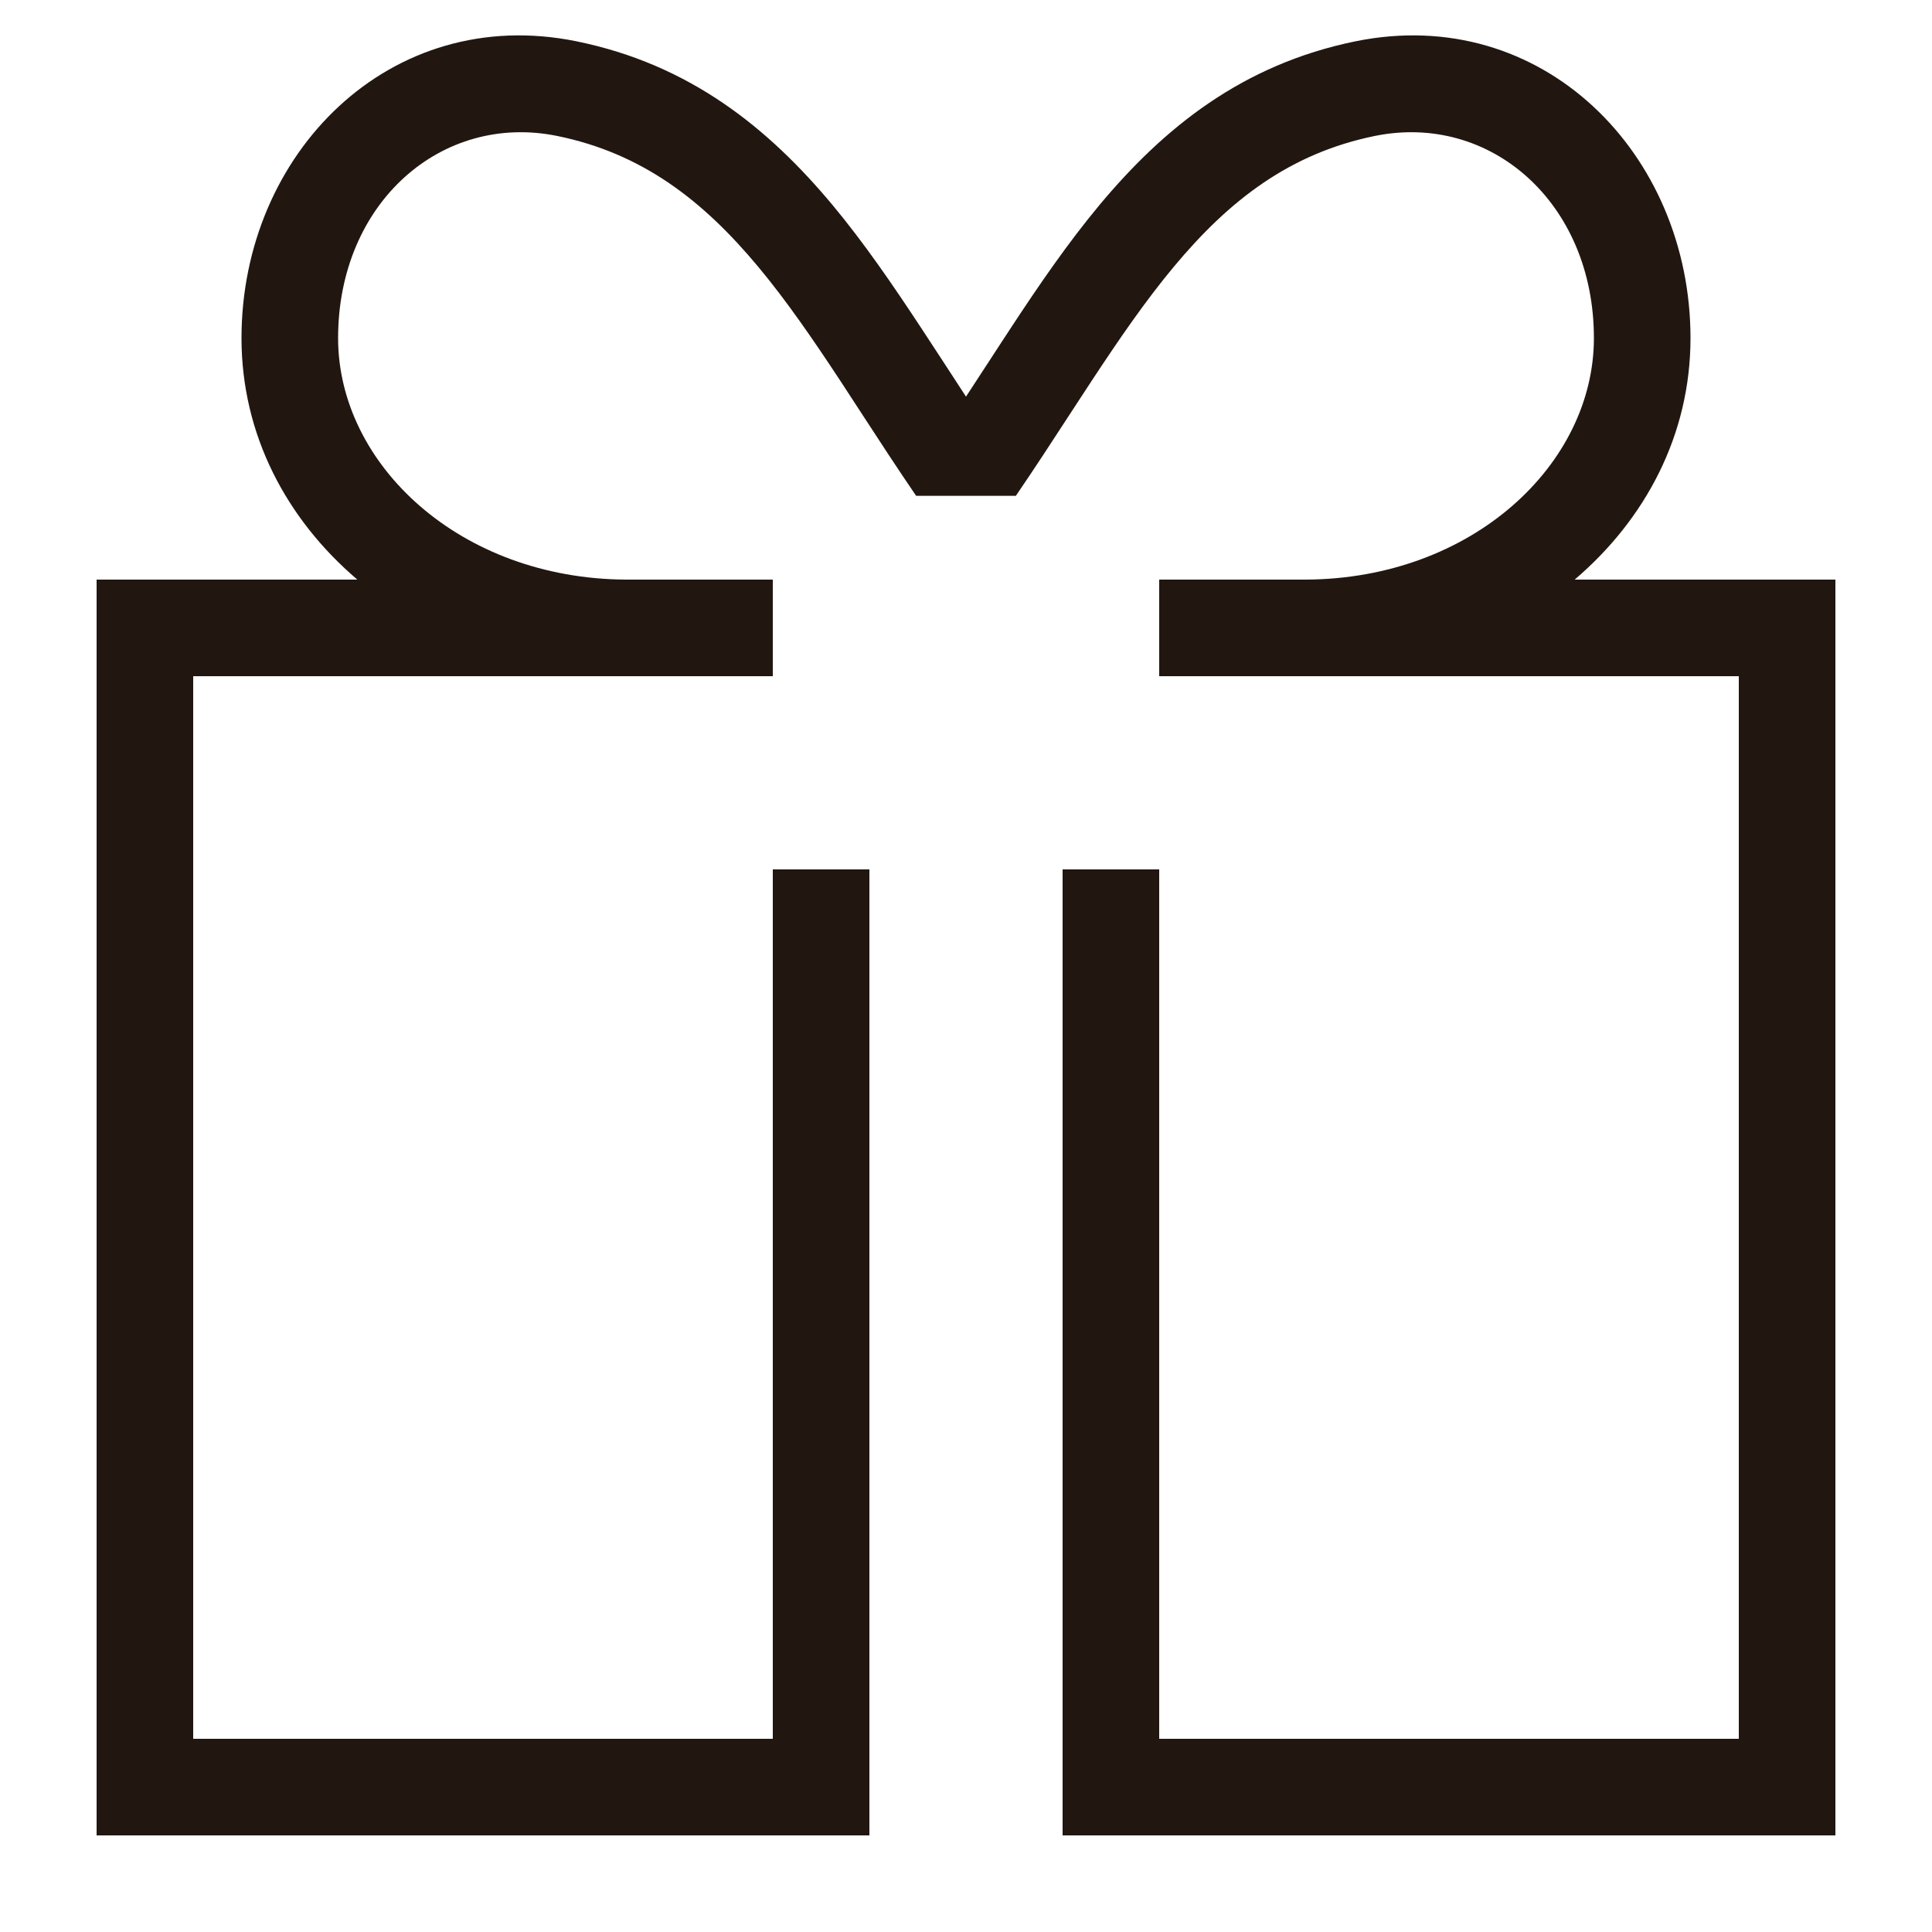 <svg width="20" height="20" viewBox="0 0 20 20" fill="none" xmlns="http://www.w3.org/2000/svg">
<path d="M16.5 3.5C16.5 2.098 15.428 1.165 14.234 1.407C13.355 1.586 12.726 2.071 12.15 2.763C11.859 3.112 11.587 3.508 11.303 3.939C11.226 4.056 11.147 4.177 11.067 4.3C10.891 4.571 10.707 4.853 10.516 5.133H9.484C9.293 4.853 9.109 4.572 8.933 4.301C8.853 4.177 8.774 4.056 8.697 3.939C8.413 3.508 8.141 3.112 7.85 2.763C7.274 2.071 6.645 1.586 5.766 1.407C4.572 1.165 3.5 2.098 3.5 3.5C3.5 4.807 4.76 5.992 6.483 6H8V7L6.5 7L6.482 7H2V18H8V9H9V19H1V6H3.699C2.966 5.375 2.5 4.501 2.5 3.5C2.5 1.589 4.036 0.036 5.965 0.427C7.141 0.666 7.953 1.325 8.618 2.122C8.947 2.517 9.244 2.952 9.532 3.389C9.616 3.516 9.698 3.642 9.78 3.768C9.853 3.881 9.926 3.993 10 4.106C10.073 3.994 10.146 3.882 10.219 3.77L10.22 3.769C10.302 3.643 10.384 3.516 10.468 3.389C10.755 2.952 11.053 2.517 11.382 2.122C12.047 1.325 12.859 0.666 14.035 0.427C15.964 0.036 17.5 1.589 17.5 3.5C17.5 4.501 17.034 5.375 16.301 6H19V19H11V9H12V18H18V7H13.518L13.5 7L12 7V6H13.517C15.24 5.992 16.5 4.807 16.5 3.5Z" fill="#211710"/>
</svg>

